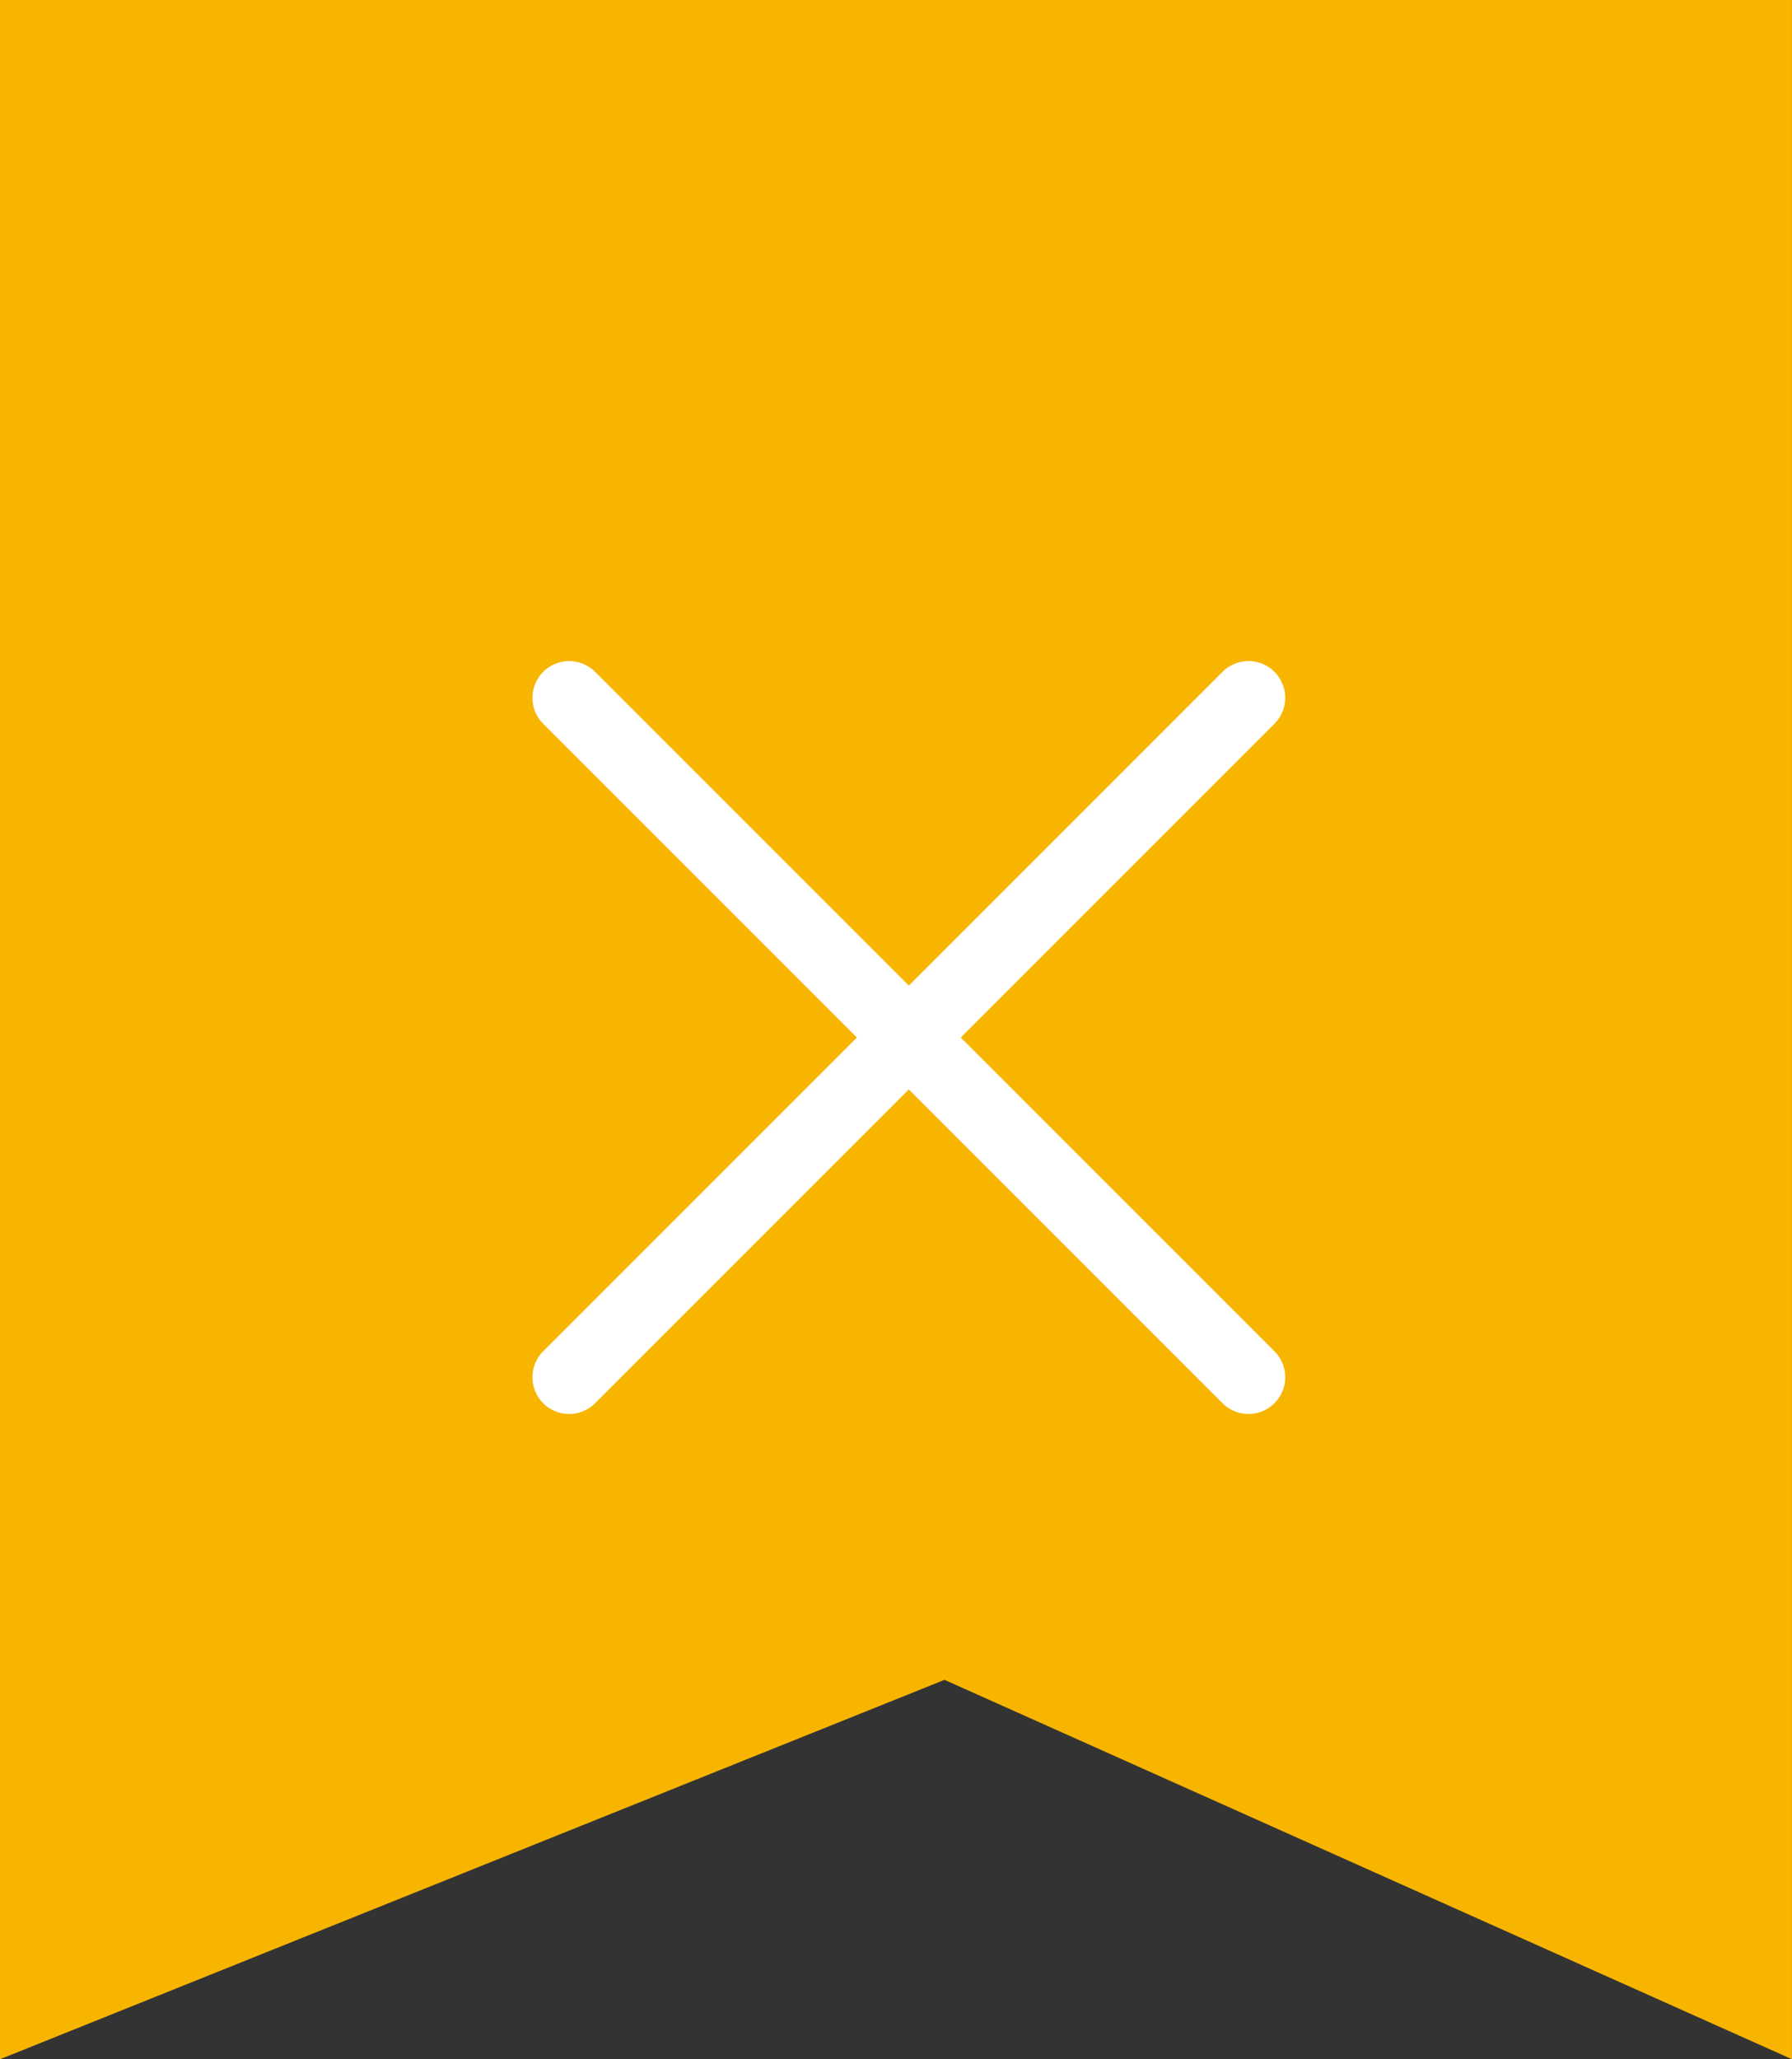 <svg xmlns="http://www.w3.org/2000/svg" width="97.602" height="112.138" viewBox="0 0 97.602 112.138"><rect x="0" y="0" width="97.602" height="112.138" fill="#333333" stroke="none"/><g transform="translate(-623 -121)"><path d="M0,0H97.6V112.138L51.443,91.478,0,112.138Z" transform="translate(623 121)" fill="#f8b500"/><g transform="translate(3.5 0.5)"><path d="M0,39a1.994,1.994,0,0,1-1.414-.586,2,2,0,0,1,0-2.828l37-37a2,2,0,0,1,2.828,0,2,2,0,0,1,0,2.828l-37,37A1.994,1.994,0,0,1,0,39Z" transform="translate(650.5 158.5)" fill="#fff"/><path d="M37,39a1.994,1.994,0,0,1-1.414-.586l-37-37a2,2,0,0,1,0-2.828,2,2,0,0,1,2.828,0l37,37A2,2,0,0,1,37,39Z" transform="translate(650.5 158.5)" fill="#fff"/></g></g></svg>